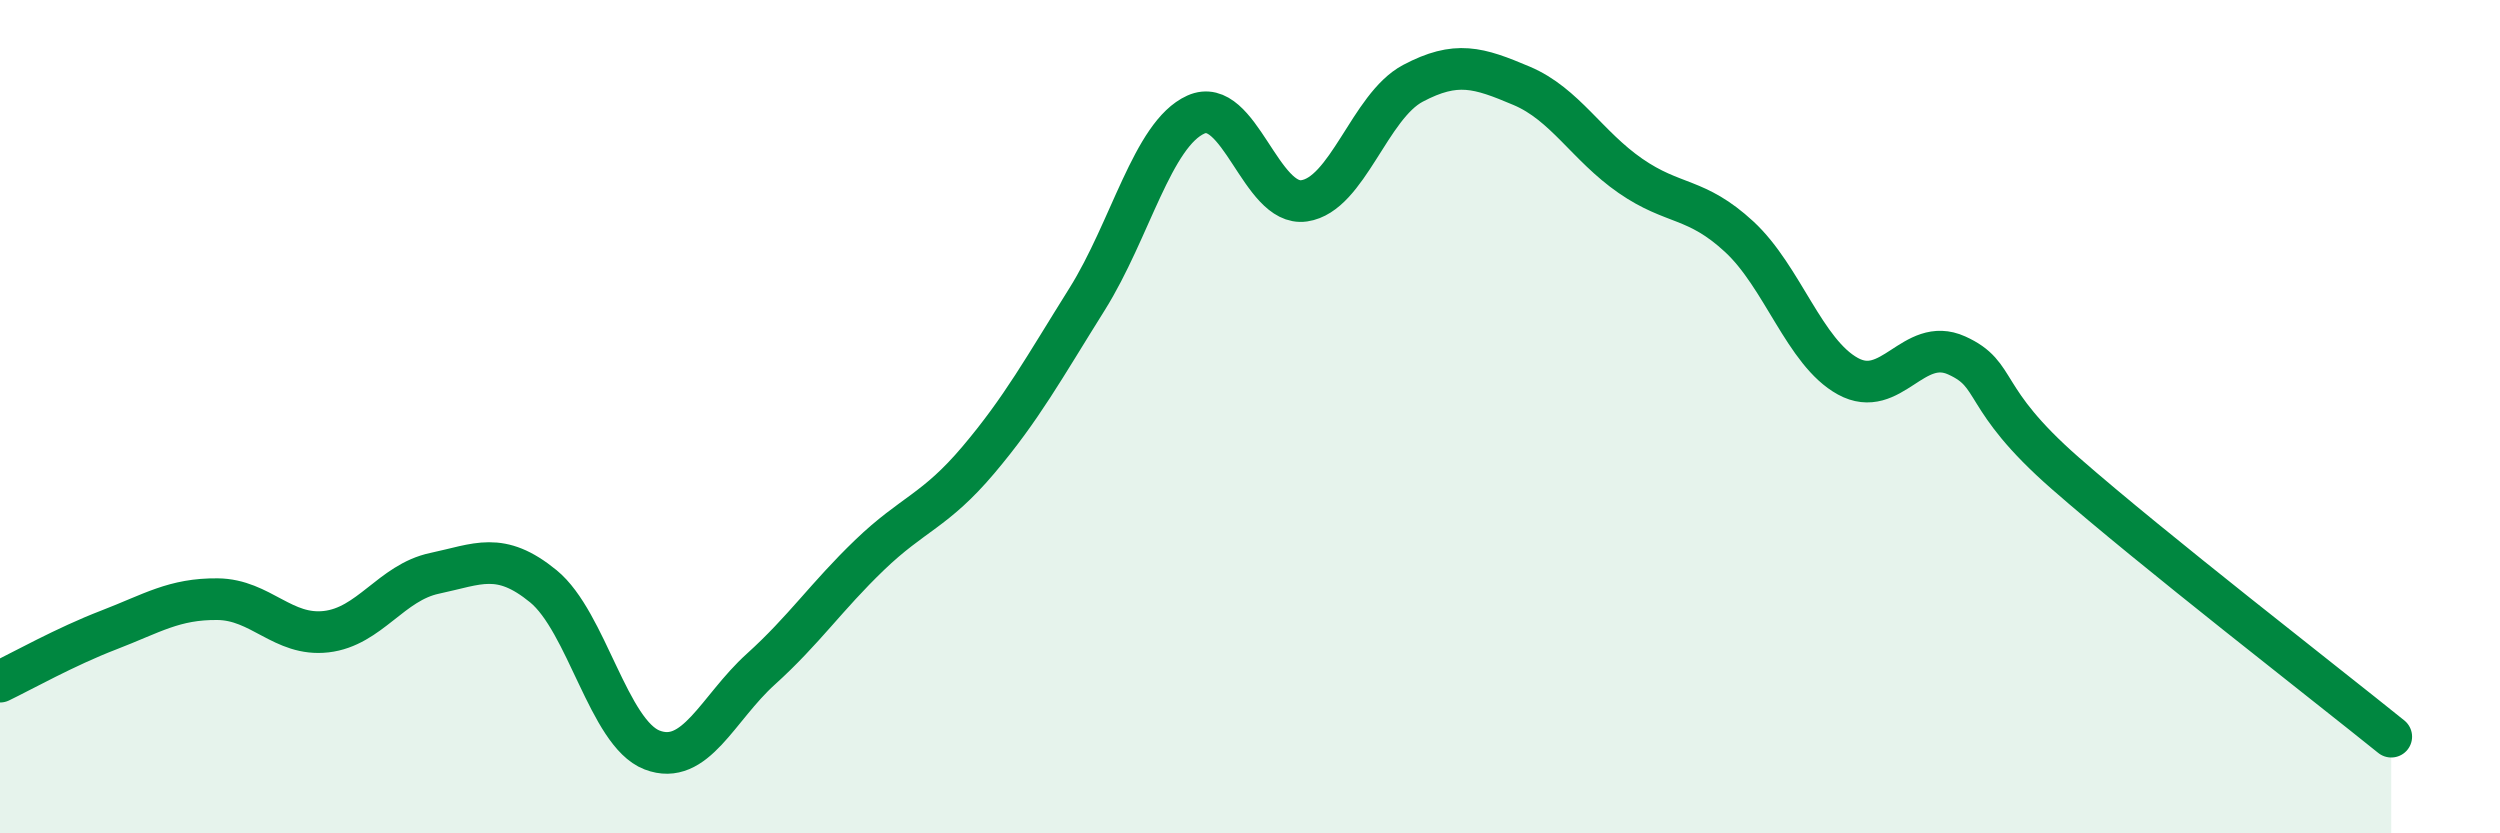 
    <svg width="60" height="20" viewBox="0 0 60 20" xmlns="http://www.w3.org/2000/svg">
      <path
        d="M 0,16.36 C 0.52,16.11 1.57,15.52 2.61,15.12 C 3.65,14.72 4.18,14.37 5.22,14.38 C 6.26,14.39 6.79,15.28 7.83,15.16 C 8.87,15.04 9.39,13.98 10.43,13.76 C 11.47,13.54 12,13.22 13.04,14.07 C 14.08,14.92 14.61,17.6 15.65,18 C 16.69,18.4 17.22,17 18.26,16.06 C 19.3,15.12 19.83,14.32 20.87,13.32 C 21.91,12.32 22.44,12.27 23.48,11.04 C 24.52,9.81 25.05,8.84 26.09,7.18 C 27.13,5.52 27.66,3.22 28.7,2.75 C 29.74,2.28 30.26,4.97 31.3,4.82 C 32.34,4.67 32.87,2.55 33.91,2 C 34.95,1.45 35.48,1.62 36.52,2.06 C 37.56,2.5 38.09,3.5 39.13,4.22 C 40.17,4.94 40.7,4.72 41.74,5.68 C 42.78,6.64 43.31,8.46 44.35,9.03 C 45.39,9.6 45.92,8.06 46.96,8.53 C 48,9 47.48,9.53 49.57,11.36 C 51.66,13.19 55.83,16.42 57.39,17.68L57.39 20L0 20Z"
        fill="#008740"
        opacity="0.1"
        stroke-linecap="round"
        stroke-linejoin="round"
      />
      <path
        d="M 0,16.36 C 0.52,16.11 1.57,15.52 2.61,15.12 C 3.65,14.72 4.18,14.37 5.22,14.38 C 6.26,14.39 6.79,15.28 7.83,15.16 C 8.87,15.04 9.39,13.98 10.43,13.76 C 11.47,13.54 12,13.22 13.04,14.07 C 14.08,14.92 14.61,17.6 15.65,18 C 16.69,18.4 17.22,17 18.26,16.06 C 19.3,15.12 19.83,14.32 20.87,13.32 C 21.91,12.32 22.44,12.27 23.48,11.04 C 24.52,9.81 25.05,8.84 26.09,7.18 C 27.13,5.52 27.66,3.22 28.7,2.75 C 29.74,2.28 30.26,4.97 31.3,4.82 C 32.34,4.67 32.87,2.55 33.91,2 C 34.95,1.45 35.48,1.62 36.52,2.06 C 37.56,2.5 38.09,3.5 39.13,4.22 C 40.17,4.94 40.7,4.72 41.74,5.68 C 42.78,6.64 43.31,8.46 44.35,9.03 C 45.39,9.6 45.92,8.06 46.96,8.53 C 48,9 47.48,9.53 49.57,11.36 C 51.66,13.19 55.83,16.42 57.39,17.68"
        stroke="#008740"
        stroke-width="1"
        fill="none"
        stroke-linecap="round"
        stroke-linejoin="round"
      />
    </svg>
  
